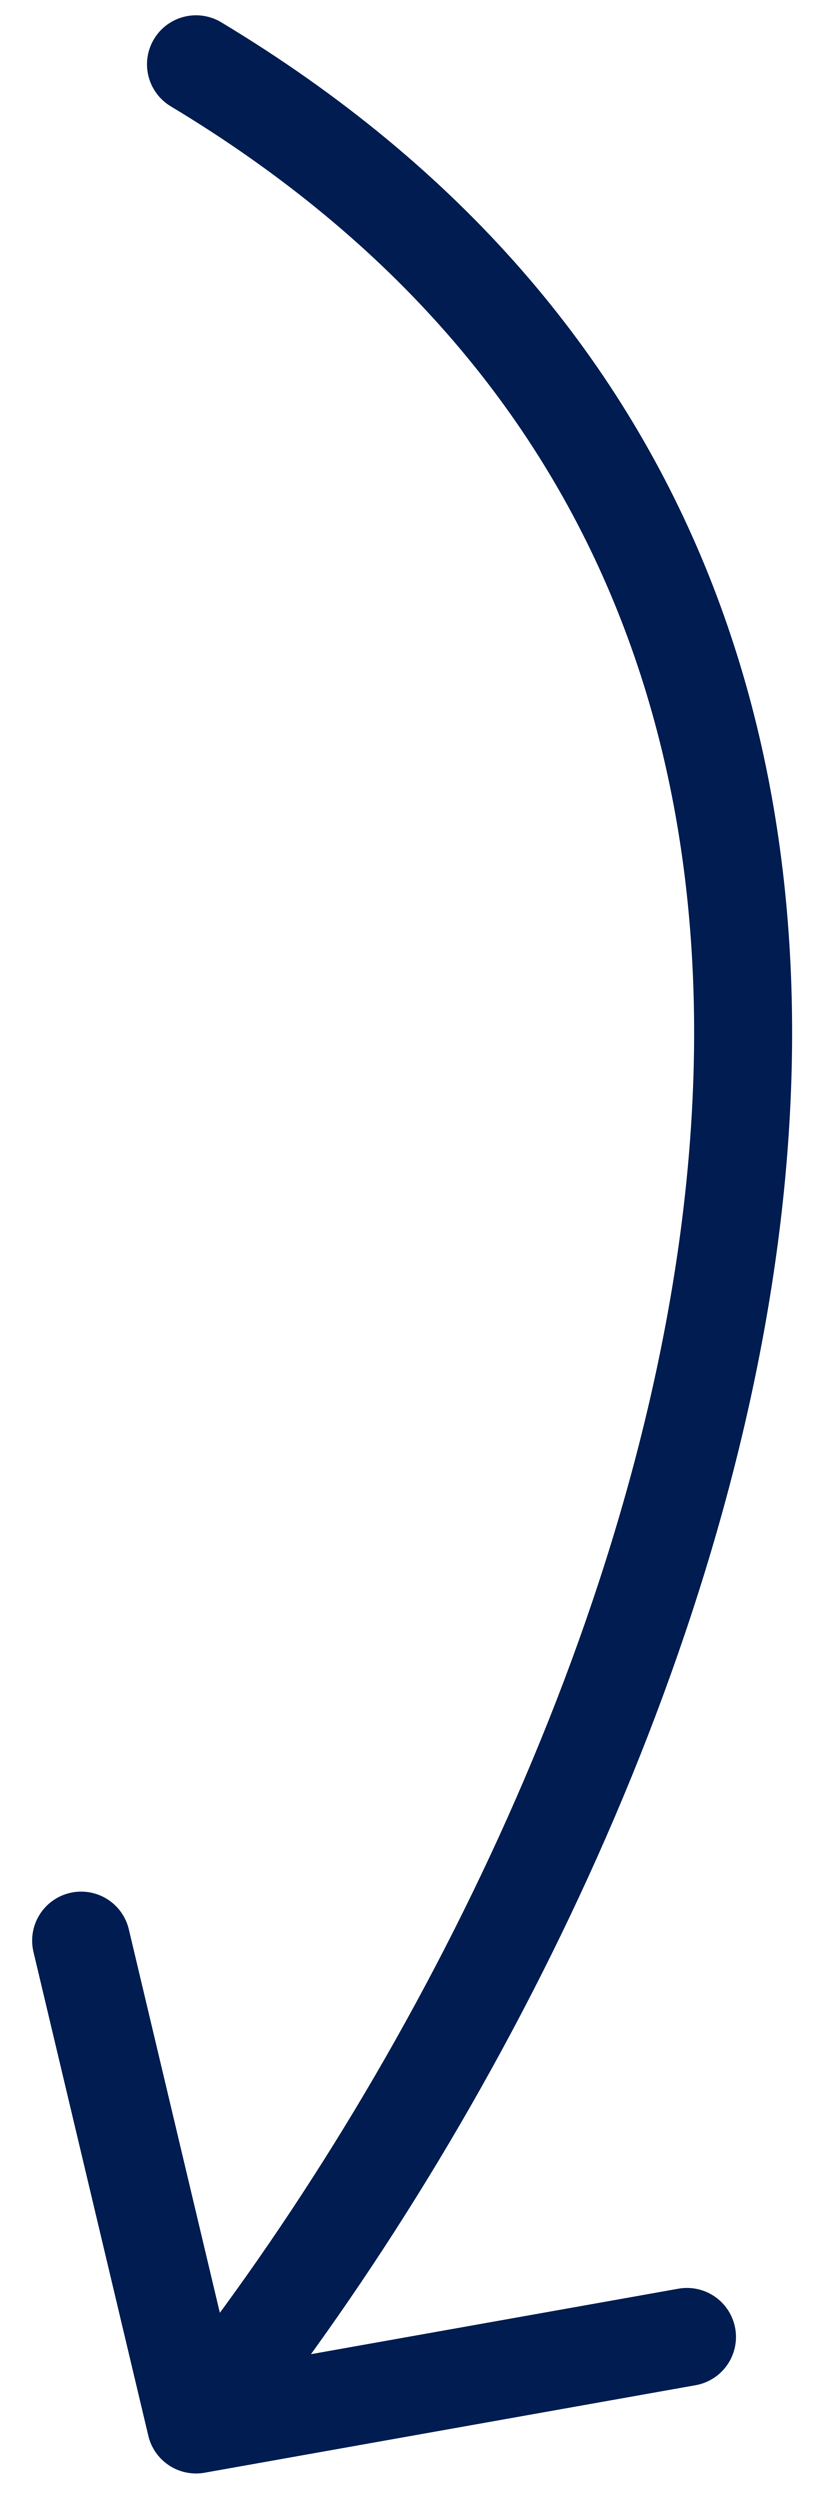 <svg xmlns="http://www.w3.org/2000/svg" width="17" height="51" viewBox="0 0 17 51" fill="none"><path d="M4 1.312C23.081 12.785 14.02 36.959 4 49.459M4 49.459L1.656 39.589M4 49.459L14.02 47.674" stroke="#001C50" stroke-width="2" stroke-linecap="round"></path></svg>
